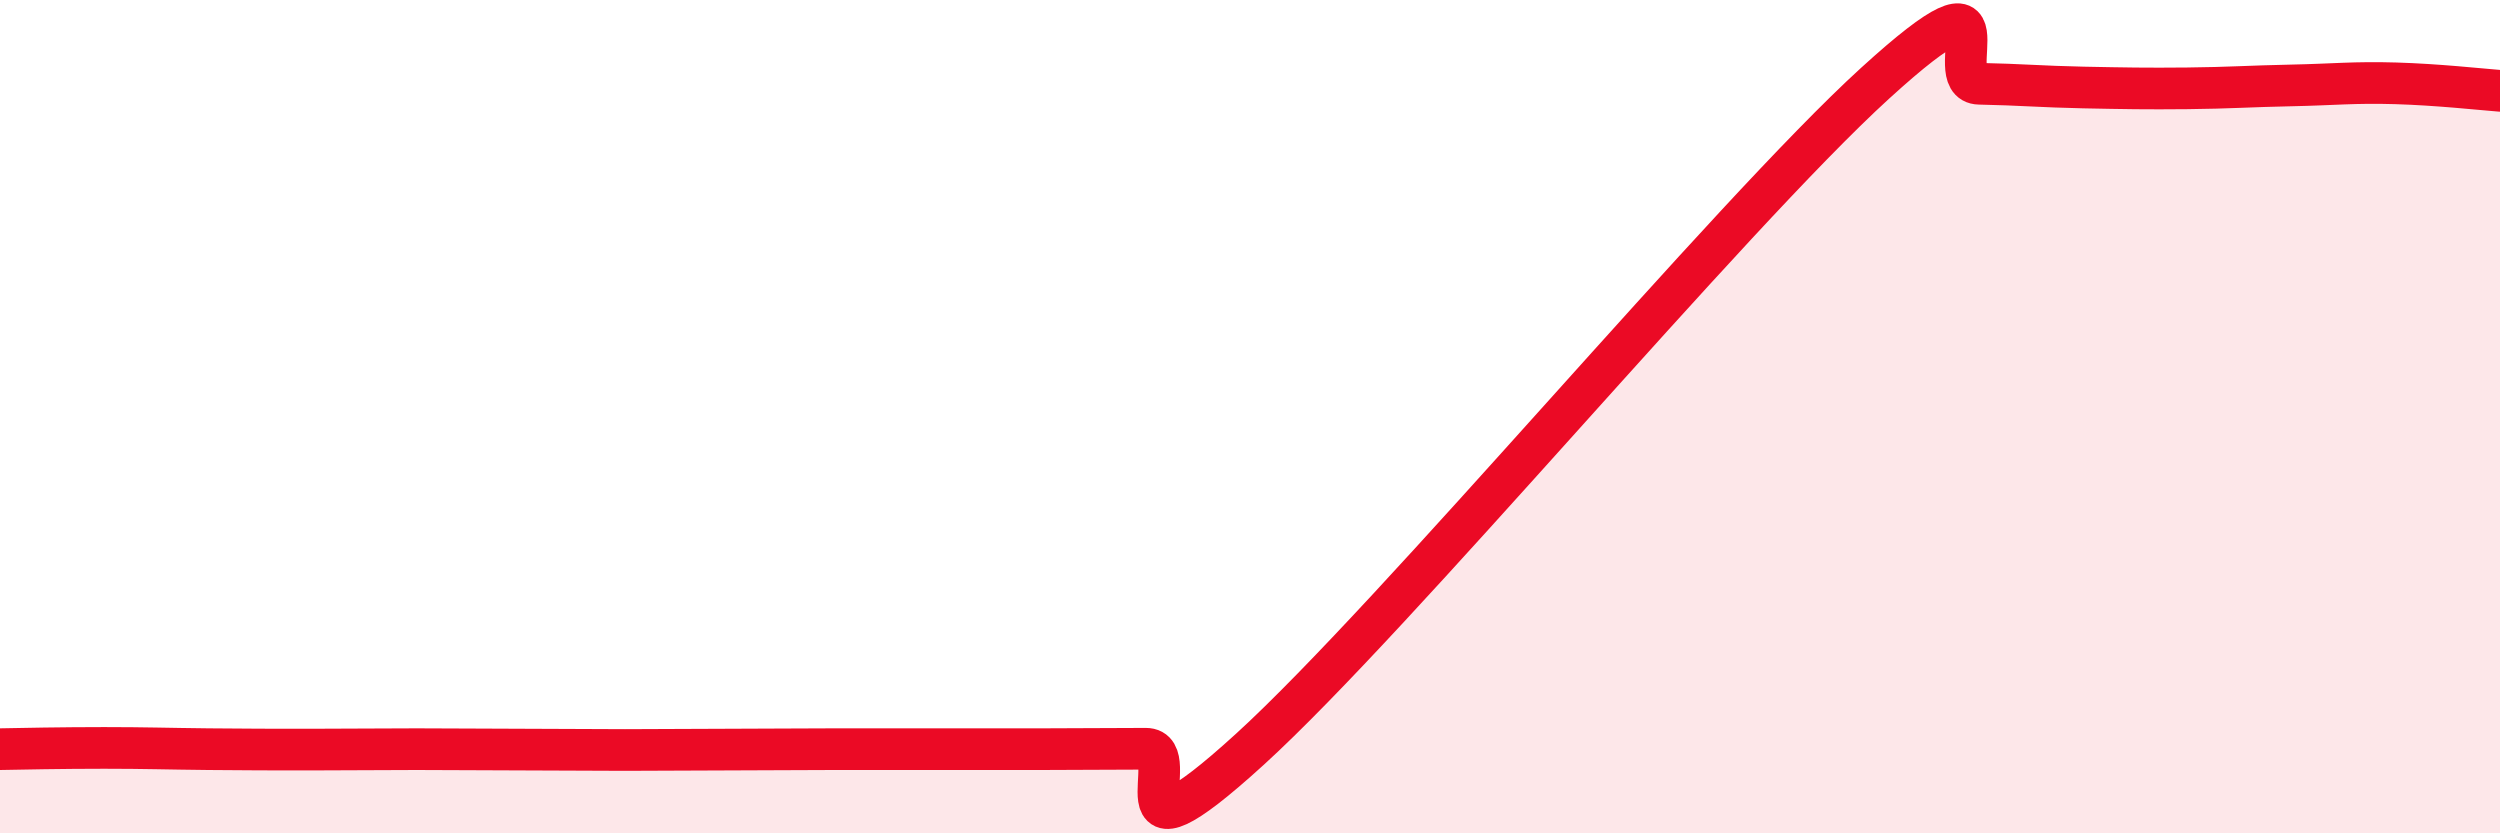 
    <svg width="60" height="20" viewBox="0 0 60 20" xmlns="http://www.w3.org/2000/svg">
      <path
        d="M 0,17.98 C 0.5,17.97 1.5,17.95 2.5,17.95 C 3.5,17.95 4,17.97 5,17.98 C 6,17.99 6.5,17.99 7.5,17.99 C 8.5,17.99 9,17.98 10,17.98 C 11,17.98 11.5,17.99 12.5,17.99 C 13.5,17.99 14,18 15,18 C 16,18 16.5,17.99 17.5,17.99 C 18.5,17.99 19,17.98 20,17.98 C 21,17.98 21.5,17.98 22.5,17.98 C 23.5,17.98 24,17.98 25,17.98 C 26,17.98 26.5,17.97 27.5,17.97 C 28.5,17.97 26.5,21.17 30,17.98 C 33.5,14.79 41.5,5.19 45,2 C 48.5,-1.19 46.5,1.99 47.5,2.01 C 48.5,2.03 49,2.08 50,2.1 C 51,2.12 51.5,2.13 52.5,2.12 C 53.5,2.11 54,2.07 55,2.05 C 56,2.03 56.5,1.97 57.5,2 C 58.5,2.03 59.5,2.14 60,2.18L60 20L0 20Z"
        fill="#EB0A25"
        opacity="0.1"
        stroke-linecap="round"
        stroke-linejoin="round"
      />
      <path
        d="M 0,17.98 C 0.5,17.97 1.5,17.95 2.5,17.95 C 3.5,17.95 4,17.97 5,17.98 C 6,17.99 6.5,17.99 7.5,17.99 C 8.5,17.99 9,17.98 10,17.98 C 11,17.98 11.5,17.99 12.5,17.99 C 13.5,17.99 14,18 15,18 C 16,18 16.5,17.99 17.5,17.99 C 18.5,17.99 19,17.98 20,17.98 C 21,17.98 21.5,17.98 22.5,17.98 C 23.5,17.98 24,17.98 25,17.98 C 26,17.98 26.5,17.97 27.5,17.97 C 28.5,17.97 26.5,21.17 30,17.98 C 33.5,14.79 41.5,5.19 45,2 C 48.5,-1.19 46.5,1.99 47.5,2.01 C 48.5,2.03 49,2.08 50,2.1 C 51,2.12 51.5,2.13 52.5,2.12 C 53.5,2.11 54,2.07 55,2.05 C 56,2.03 56.5,1.97 57.5,2 C 58.5,2.03 59.5,2.14 60,2.18"
        stroke="#EB0A25"
        stroke-width="1"
        fill="none"
        stroke-linecap="round"
        stroke-linejoin="round"
      />
    </svg>
  